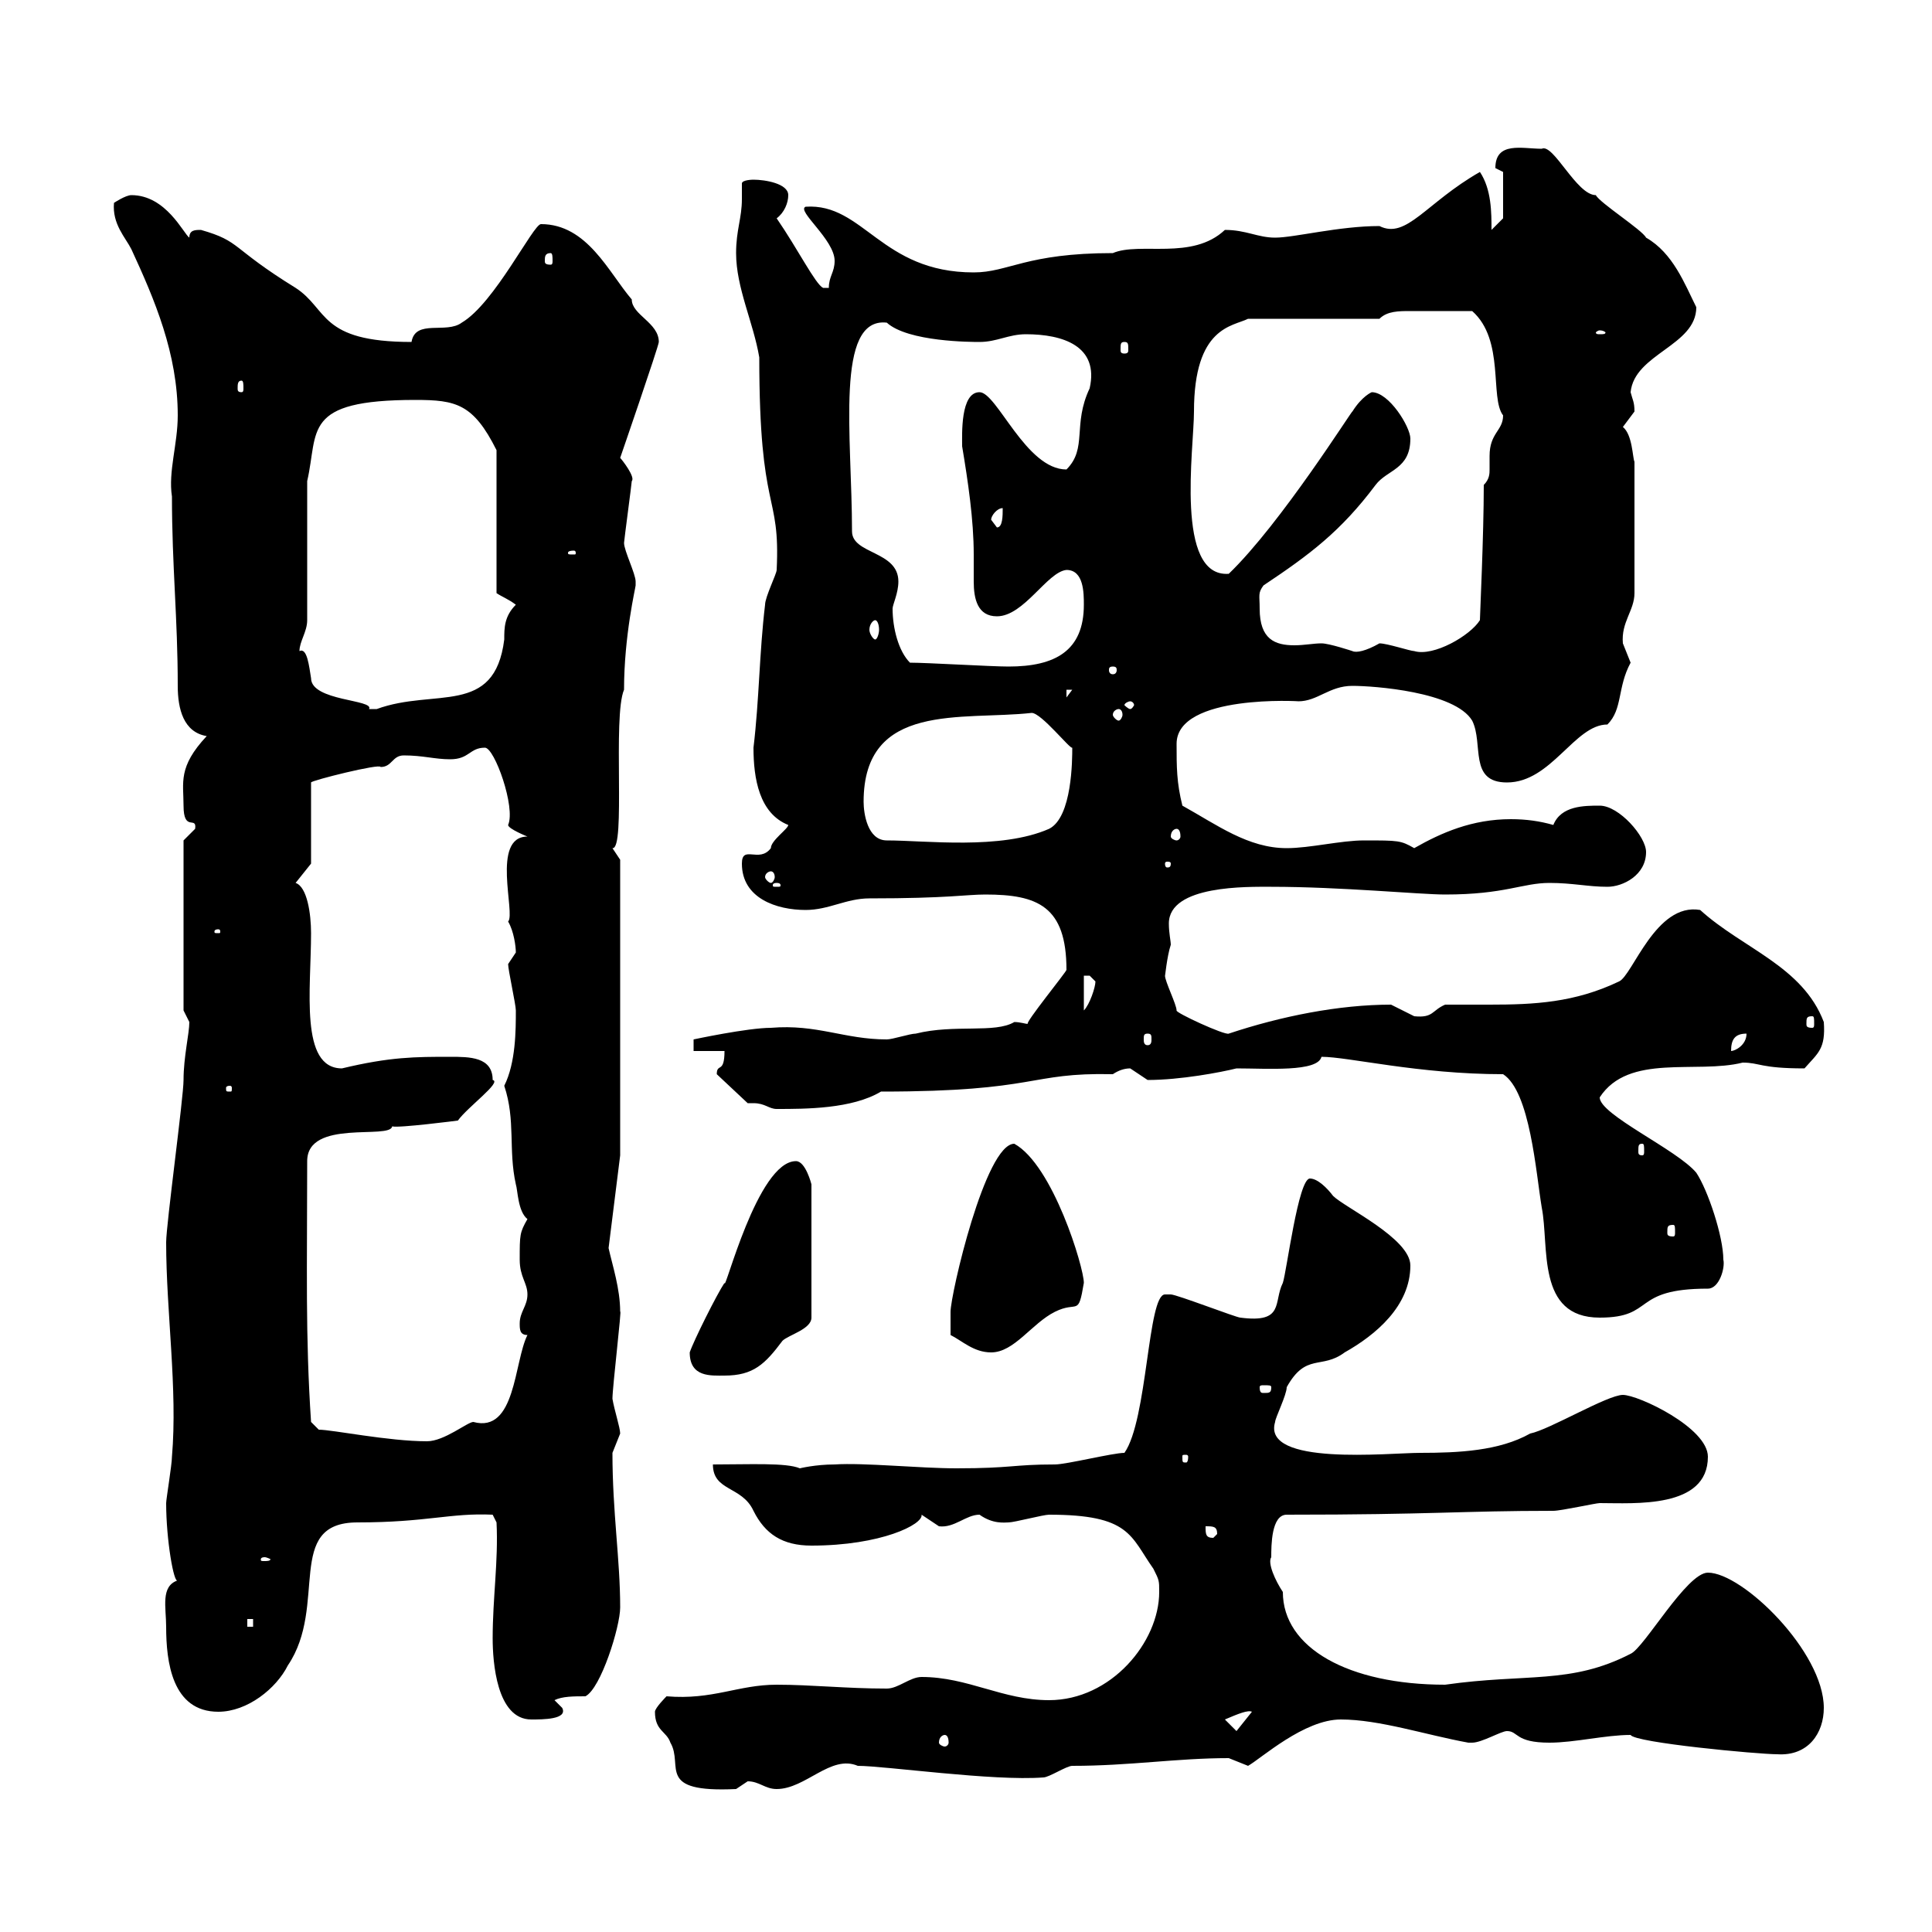 <svg xmlns="http://www.w3.org/2000/svg" xmlns:xlink="http://www.w3.org/1999/xlink" width="300" height="300"><path d="M101.70 265.80C101.70 268.80 103.50 268.80 104.10 270.60C106.20 274.20 101.70 278.40 114.30 277.80C114.30 277.80 116.10 276.60 116.10 276.60C117.90 276.60 118.80 277.80 120.60 277.80C125.10 277.80 129 272.40 133.20 274.20C137.40 274.20 154.20 276.60 162 276C162.90 276 165.60 274.20 166.50 274.20C175.50 274.20 182.70 273 190.80 273C190.80 273 193.80 274.20 193.80 274.20C195.90 273 202.50 267 208.20 267C214.20 267 221.40 269.40 228 270.60C228 270.60 228 270.60 228.60 270.60C230.10 270.60 233.10 268.80 234 268.80C235.80 268.80 235.20 270.60 240.60 270.60C244.50 270.60 249.30 269.40 253.20 269.40C253.80 270.60 273 272.40 276 272.40C280.80 272.70 283.20 269.10 283.20 265.20C283.20 256.50 270.60 244.20 265.20 244.20C261.90 244.20 255.30 255.90 253.20 256.80C243.90 261.60 237 259.80 224.40 261.60C209.40 261.60 199.20 255.90 199.20 247.20C198 245.40 196.80 242.70 197.40 241.80C197.40 240 197.40 235.20 199.80 235.20C222.60 235.20 226.80 234.60 241.20 234.60C242.40 234.60 247.80 233.40 248.40 233.40C253.80 233.40 265.20 234.30 265.20 226.20C265.20 221.70 254.40 216.60 252 216.60C249.60 216.60 240.60 222 237.60 222.60C232.80 225.30 226.50 225.60 220.50 225.60C215.70 225.60 195.90 227.70 198 220.80C198 220.20 199.80 216.60 199.80 215.40C202.80 210 205.20 212.70 208.80 210C213.60 207.30 219 202.80 219 196.50C219 192.30 208.80 187.50 207 185.70C206.10 184.50 204.60 183 203.40 183C201.60 183 199.80 197.40 199.20 199.20C197.70 202.20 199.50 205.50 192.60 204.60C192 204.60 182.70 201 181.80 201C181.80 201 181.80 201 180.90 201C178.20 201 178.20 220.50 174.60 225.60C172.80 225.60 165.60 227.40 163.80 227.40C157.20 227.40 157.20 228 148.50 228C142.80 228 134.10 227.10 129.60 227.40C126.60 227.40 124.20 228 124.20 228C122.10 227.10 116.40 227.40 110.70 227.40C110.70 231.60 115.20 230.70 117 234.60C118.80 238.20 121.50 240 126 240C136.80 240 143.40 236.70 143.10 235.20C143.10 235.20 145.80 237 145.80 237C148.20 237.30 150 235.20 152.10 235.20C154.20 236.70 156 236.40 156.60 236.40C157.50 236.40 162 235.20 162.90 235.20C175.50 235.20 175.50 238.50 179.10 243.60C180 245.40 180 245.40 180 247.20C180 255 172.50 264 162.90 264C155.70 264 150.30 260.40 143.10 260.40C141.30 260.40 139.50 262.20 137.70 262.20C131.40 262.20 126 261.60 120.60 261.60C114.60 261.60 110.70 264 103.50 263.40C103.50 263.40 101.70 265.20 101.70 265.80ZM146.70 269.40C147 269.40 147.30 269.70 147.30 270.60C147.30 270.90 147 271.20 146.70 271.20C146.40 271.20 145.80 270.90 145.80 270.60C145.80 269.70 146.40 269.40 146.70 269.40ZM190.20 267C192.30 266.10 193.80 265.50 194.40 265.80L192 268.80ZM76.50 254.40C76.50 258 77.10 267 82.50 267C84.30 267 88.20 267 87.30 265.20C87.30 265.20 86.10 264 86.10 264C87.30 263.40 89.10 263.40 90.90 263.40C93.30 262.20 96.30 252.60 96.30 249.60C96.30 242.10 95.10 234.90 95.10 225.60C95.10 225.60 96.30 222.60 96.30 222.60C96.30 221.70 95.40 219 95.10 217.20C95.10 215.40 96.60 202.80 96.30 203.70C96.30 200.10 95.10 196.50 94.50 193.80L96.30 179.40L96.30 133.50C96.30 133.50 95.10 131.70 95.10 131.70C97.20 132 95.10 111.30 96.90 107.10C96.90 98.70 98.70 91.20 98.70 90.90C98.70 90.90 98.70 90.30 98.70 90.30C98.70 89.10 96.90 85.50 96.90 84.30C96.90 84 98.10 75 98.10 74.70C98.70 74.10 96.60 71.40 96.30 71.10C96.30 71.10 102.30 53.70 102.30 53.10C102.30 50.10 98.10 48.90 98.10 46.50C94.50 42.30 91.20 34.80 84 34.80C82.80 34.80 76.80 47.10 71.70 50.10C69.30 51.90 64.50 49.50 63.90 53.10C49.50 53.10 51 48 45.90 44.70C35.70 38.40 37.50 37.50 31.20 35.70C30.30 35.70 29.40 35.70 29.40 36.90C28.50 36.30 25.80 30.30 20.40 30.30C19.50 30.30 17.70 31.50 17.70 31.50C17.40 34.80 19.50 36.90 20.40 38.70C24 46.50 27.60 54.90 27.60 64.50C27.60 69 26.10 73.20 26.70 77.10C26.70 87.90 27.60 96 27.60 106.50C27.60 110.10 28.50 113.70 32.10 114.30C27.60 119.10 28.50 121.50 28.50 125.10C28.50 129.30 30.60 126.60 30.30 128.70C30.30 128.70 28.50 130.50 28.50 130.50L28.50 156.90C28.50 156.90 29.40 158.70 29.40 158.70C29.40 160.50 28.50 164.10 28.50 167.70C28.50 170.40 25.80 190.20 25.80 192.90C25.80 203.70 27.60 215.70 26.70 226.20C26.70 227.40 25.80 232.80 25.80 233.40C25.80 239.10 27 246 27.60 245.40C24.90 246.30 25.80 249.60 25.80 252.60C25.80 258 26.70 265.80 33.90 265.80C38.40 265.80 42.90 262.20 44.70 258.60C51 249.30 44.10 236.40 55.50 236.40C66.30 236.40 69.90 234.90 76.50 235.20L77.10 236.40C77.40 242.40 76.50 248.10 76.50 254.40ZM38.40 251.40L39.30 251.40L39.30 252.60L38.40 252.60ZM41.10 241.80C41.40 241.80 42 242.10 42 242.10C42 242.40 41.40 242.40 41.10 242.40C40.50 242.40 40.50 242.40 40.50 242.10C40.50 242.10 40.50 241.80 41.10 241.80ZM187.20 237C188.40 237 189 237 189 238.20L188.40 238.80C187.20 238.80 187.20 238.20 187.20 237ZM184.50 226.20C184.50 227.10 184.20 227.10 184.20 227.10C183.60 227.10 183.60 227.10 183.60 226.20C183.60 225.90 183.60 225.90 184.20 225.90C184.20 225.90 184.50 225.90 184.50 226.20ZM48.30 220.80C47.40 207.30 47.70 196.80 47.70 180.30C47.70 173.70 60.60 177 60.90 174.90C61.80 175.20 71.10 174 71.10 174C72.60 171.90 78 168 76.50 167.70C76.50 164.10 72.90 164.10 69.90 164.10C64.50 164.10 60.60 164.10 53.10 165.90C46.50 165.90 48.30 153.60 48.30 144.90C48.30 141.90 47.70 137.70 45.90 137.10L48.30 134.10L48.30 121.50C48.30 121.20 59.10 118.50 59.10 119.10C60.90 119.10 60.90 117.30 62.70 117.30C65.70 117.30 67.50 117.90 69.90 117.90C72.90 117.90 72.90 116.10 75.30 116.10C76.80 116.10 80.10 125.40 78.90 128.10C78.90 128.70 81.90 129.90 81.90 129.90C76.20 129.90 80.10 141.90 78.90 143.10C79.80 144.60 80.10 147 80.10 147.90C80.10 147.90 78.90 149.70 78.90 149.70C78.90 150.60 80.10 156 80.10 156.90C80.10 159.90 80.10 165 78.30 168.60C80.10 174 78.90 178.50 80.10 183.90C80.40 184.80 80.40 188.10 81.90 189.30C80.70 191.40 80.70 191.70 80.70 195.60C80.70 198.30 81.90 199.20 81.90 201C81.90 202.80 80.70 203.70 80.70 205.50C80.70 206.40 80.70 207.30 81.90 207.30C79.80 211.50 80.10 222.60 73.50 220.80C72.60 220.80 69 223.80 66.30 223.80C60.30 223.80 51.60 222 49.50 222C49.50 222 48.30 220.80 48.30 220.80ZM197.40 215.40C197.40 216.30 197.10 216.30 196.20 216.30C195.90 216.30 195.60 216.30 195.60 215.40C195.60 215.10 195.90 215.10 196.20 215.10C197.10 215.10 197.40 215.10 197.40 215.40ZM107.10 210C107.10 213.90 110.40 213.60 112.50 213.60C117 213.60 118.80 211.80 121.50 208.20C122.40 207.30 126 206.40 126 204.60L126 183.90C126 183.90 125.10 180.30 123.60 180.30C117.60 180.30 112.50 201 112.50 199.20C111.30 201 107.70 208.20 107.10 210ZM147.60 207.30C149.40 208.20 151.20 210 153.90 210C157.50 210 160.20 205.50 163.80 203.70C167.40 201.90 167.40 204.60 168.30 199.20C168.30 196.80 163.50 180.90 157.50 177.60C153 177.60 147.60 201 147.60 203.70C147.60 204.60 147.60 206.40 147.60 207.30ZM233.40 166.80C237.60 169.50 238.50 182.10 239.40 187.50C240.60 193.50 238.50 204.60 248.40 204.60C257.10 204.60 253.20 200.10 265.20 200.10C267 200.10 267.90 196.80 267.60 195.60C267.60 192 265.20 184.80 263.40 182.10C260.40 178.50 248.40 173.10 248.40 170.40C252.90 163.50 263.40 166.80 270.60 165C273.30 165 273.30 165.90 280.20 165.90C282.30 163.50 283.50 162.90 283.20 158.70C279.90 150 270.60 147.30 264 141.30C257.10 140.10 253.50 151.50 251.40 152.40C244.50 155.70 238.20 156 231.30 156C229.20 156 226.80 156 224.40 156C222.30 156.90 222.60 158.10 219.60 157.80C219.60 157.80 216 156 216 156C207.90 156 198.90 157.80 190.80 160.50C190.20 160.80 182.40 157.20 182.70 156.90C182.70 156 180.90 152.40 180.90 151.50C180.90 151.80 181.20 148.50 181.80 146.70C181.80 146.10 181.50 144.90 181.50 143.40C181.50 137.40 193.80 137.70 197.40 137.70C208.20 137.70 220.50 138.90 224.40 138.90C233.70 138.90 236.40 137.10 240.60 137.10C244.20 137.10 246.60 137.70 249.60 137.70C252 137.70 255.60 135.90 255.60 132.30C255.60 129.90 251.40 125.10 248.40 125.10C246 125.10 242.40 125.10 241.20 128.10C239.10 127.50 237 127.20 234.60 127.20C228.60 127.20 223.80 129.30 219.60 131.70C217.50 130.50 217.20 130.50 211.80 130.50C208.20 130.50 203.40 131.70 199.80 131.70C193.80 131.70 189 128.10 183.60 125.10C182.70 121.50 182.70 119.10 182.70 115.50C182.70 107.70 202.20 108.90 201.60 108.90C204.60 108.90 206.40 106.50 210 106.50C213.30 106.50 225.90 107.40 228.60 111.90C230.40 115.50 228 121.50 234 121.50C240.90 121.50 244.50 112.50 249.60 112.50C252 110.10 251.10 106.80 253.20 102.90C253.20 102.90 252 99.90 252 99.90C251.70 96.60 253.80 94.80 253.80 92.10L253.80 71.70C253.50 71.10 253.50 67.50 252 66.30C252 66.30 253.80 63.90 253.80 63.90C253.80 62.40 253.50 62.10 253.20 60.90C253.80 54.90 263.40 53.70 263.40 47.70C261.60 44.10 259.80 39.30 255.60 36.90C255 35.70 248.40 31.50 247.80 30.30C244.80 30.30 241.20 22.20 239.40 23.10C236.40 23.10 232.20 21.90 232.20 26.10C232.20 26.10 233.40 26.70 233.40 26.70L233.40 33.90L231.60 35.70C231.60 33 231.60 29.40 229.80 26.70C221.40 31.50 218.40 37.20 214.20 35.10C207.90 35.10 201 36.90 198 36.90C195.30 36.90 193.50 35.70 190.20 35.70C185.10 40.50 177 37.50 172.80 39.30C159.30 39.30 156.60 42.30 151.20 42.30C136.80 42.30 134.10 31.50 125.10 32.10C123.60 32.70 129.60 37.20 129.60 40.50C129.60 42.30 128.70 42.90 128.70 44.70L127.80 44.70C126.60 44.10 123.90 38.70 120.60 33.90C121.80 33 122.40 31.50 122.40 30.30C122.40 28.50 118.80 27.90 117 27.90C117 27.90 115.20 27.90 115.20 28.50C115.20 29.40 115.20 30 115.20 30.90C115.20 33.90 114.30 35.70 114.30 39.30C114.30 44.70 117 50.10 117.90 55.50C117.90 80.10 121.20 76.20 120.60 88.50C120.60 89.10 118.80 92.70 118.80 93.90C117.90 101.40 117.90 108.60 117 116.10C117 120.90 117.90 126.30 122.40 128.10C122.40 128.70 119.70 130.50 119.70 131.70C117.90 134.10 115.20 131.10 115.20 134.10C115.20 139.50 120.60 141.30 125.10 141.30C128.70 141.30 131.40 139.50 135 139.50C147.30 139.50 150 138.90 153 138.90C161.10 138.90 165.60 140.70 165.60 150.60C165.60 150.90 159 159 159.60 159C159.30 159 158.40 158.70 157.50 158.70C154.50 160.50 148.20 159 142.20 160.50C141.30 160.50 138.60 161.40 137.70 161.40C131.10 161.40 126.90 159 119.70 159.60C116.10 159.60 107.70 161.40 107.70 161.40L107.70 163.20L112.50 163.20C112.50 166.80 111.30 165 111.30 166.80L116.10 171.30C116.40 171.30 116.70 171.30 117 171.30C118.80 171.30 119.40 172.20 120.60 172.20C125.10 172.20 132.30 172.20 136.80 169.50C161.40 169.50 159.60 166.50 172.80 166.80C173.70 166.20 174.60 165.90 175.50 165.90C175.50 165.90 178.20 167.70 178.20 167.70C183.30 167.70 189.60 166.50 192 165.90C196.80 165.90 204.60 166.50 205.20 164.10C209.40 164.10 220.20 166.80 233.40 166.80ZM259.80 190.20C260.10 190.20 260.10 190.50 260.10 191.40C260.10 191.70 260.10 192 259.80 192C258.90 192 258.90 191.70 258.90 191.40C258.90 190.50 258.90 190.20 259.80 190.20ZM255 177.60C255.30 177.60 255.30 177.90 255.30 178.80C255.30 179.10 255.30 179.40 255 179.40C254.40 179.40 254.40 179.10 254.40 178.80C254.40 177.90 254.40 177.60 255 177.60ZM35.70 168.60C36 168.60 36 168.90 36 168.90C36 169.50 36 169.50 35.70 169.50C35.10 169.50 35.10 169.50 35.10 168.90C35.10 168.90 35.10 168.60 35.70 168.60ZM271.20 160.50C271.20 162.30 269.40 163.20 268.80 163.20C268.80 161.40 269.40 160.50 271.20 160.50ZM178.20 160.50C178.80 160.50 178.80 160.80 178.80 161.40C178.80 161.70 178.80 162.30 178.20 162.30C177.60 162.30 177.60 161.70 177.60 161.40C177.60 160.80 177.60 160.50 178.20 160.50ZM281.40 157.80C281.70 157.80 281.70 158.10 281.70 159C281.70 159.30 281.70 159.60 281.40 159.60C280.50 159.60 280.50 159.30 280.50 159C280.50 158.10 280.50 157.80 281.40 157.80ZM168.30 151.50C168.30 151.50 168.30 151.50 169.20 151.50C169.20 151.50 170.10 152.40 170.10 152.40C170.10 153.30 169.20 156 168.30 156.90ZM33.90 144.30C34.20 144.30 34.20 144.60 34.20 144.60C34.20 144.90 34.20 144.90 33.90 144.90C33.30 144.90 33.30 144.90 33.30 144.60C33.30 144.60 33.30 144.30 33.90 144.30ZM120.60 137.10C121.20 137.10 121.20 137.40 121.20 137.40C121.20 137.70 121.20 137.70 120.60 137.70C120 137.70 120 137.70 120 137.40C120 137.40 120 137.10 120.60 137.10ZM119.70 135.30C120 135.30 120.30 135.60 120.30 136.20C120.30 136.50 120 137.10 119.70 137.10C119.40 137.10 118.80 136.50 118.80 136.20C118.80 135.60 119.40 135.30 119.70 135.30ZM181.80 134.10C181.80 134.70 181.50 134.70 181.20 134.70C181.20 134.70 180.90 134.70 180.90 134.10C180.90 133.80 181.20 133.80 181.20 133.80C181.50 133.80 181.80 133.80 181.80 134.10ZM134.10 124.50C134.10 108.90 149.40 111.90 160.20 110.70C161.70 110.70 166.20 116.40 166.50 116.10C166.50 117.90 166.50 126.90 162.90 128.70C155.40 132 143.70 130.50 137.70 130.50C134.70 130.50 134.10 126.30 134.10 124.50ZM182.70 128.70C183 128.70 183.30 129 183.30 129.90C183.30 130.20 183 130.50 182.70 130.50C182.40 130.50 181.80 130.20 181.80 129.90C181.80 129 182.40 128.70 182.70 128.70ZM173.70 110.10C174 110.10 174.30 110.40 174.30 111C174.30 111.30 174 111.90 173.70 111.90C173.40 111.90 172.80 111.30 172.80 111C172.80 110.40 173.40 110.10 173.70 110.10ZM46.50 101.10C46.50 99.60 47.70 98.10 47.70 96.30L47.70 74.70C49.50 66.90 46.80 62.10 64.50 62.10C70.80 62.10 73.50 62.70 77.10 69.90L77.10 92.10C78 92.70 78.90 93 80.10 93.90C78.30 95.70 78.30 97.50 78.30 99.30C76.80 111.30 67.50 106.80 58.50 110.10C58.50 110.10 58.50 110.10 57.30 110.10C58.20 108.60 48.30 108.90 48.30 105.30C48 103.50 47.70 100.50 46.50 101.10ZM175.50 108.90C175.80 108.90 176.10 109.20 176.10 109.50C176.10 109.50 175.80 110.10 175.50 110.10C175.20 110.10 174.60 109.50 174.60 109.50C174.60 109.20 175.20 108.90 175.50 108.90ZM165.60 107.10L166.50 107.10L165.60 108.30ZM172.80 103.50C173.40 103.50 173.40 103.80 173.40 104.10C173.40 104.10 173.40 104.70 172.80 104.70C172.20 104.70 172.20 104.10 172.20 104.10C172.20 103.80 172.20 103.50 172.80 103.50ZM141.30 102.90C139.50 101.10 138.60 97.50 138.60 94.50C138.60 93.90 139.50 92.10 139.50 90.30C139.50 85.50 132.30 86.10 132.30 82.50C132.30 67.80 129.60 49.20 137.70 50.10C141 53.10 150.90 53.10 152.10 53.10C154.80 53.10 156.60 51.90 159.30 51.90C165 51.90 170.70 53.70 169.20 60.30C166.50 66 168.90 69.60 165.60 72.90C159.30 72.90 154.80 60.90 152.10 60.90C149.10 60.90 149.40 67.50 149.40 69.30C150.30 74.70 151.20 80.70 151.20 86.10C151.20 87.60 151.20 88.80 151.20 90.30C151.20 93 151.80 95.70 154.80 95.70C159 95.70 162.60 88.80 165.60 88.50C168.30 88.50 168.30 92.10 168.30 93.90C168.30 101.10 163.80 103.50 156.60 103.50C153.90 103.50 144 102.90 141.30 102.90ZM195.60 94.50C195.60 92.40 195.30 92.10 196.20 90.90C203.40 86.10 208.20 82.50 213.60 75.30C215.40 72.90 219 72.90 219 68.10C219 66.30 215.70 60.90 213 60.90C213 60.90 211.50 61.50 210 63.90C210 63.60 198.90 81.30 190.80 89.10C182.40 89.70 185.40 69.60 185.40 63.90C185.40 50.70 191.40 50.70 193.80 49.50L214.20 49.50C215.40 48.30 217.20 48.30 219 48.30C222.30 48.30 223.80 48.30 228.60 48.30C233.70 52.80 231.30 61.80 233.40 64.50C233.40 66.90 231.30 67.20 231.30 70.80C231.30 71.40 231.30 72.30 231.30 72.90C231.30 73.50 231.30 74.40 230.40 75.30C230.40 83.10 229.80 95.70 229.80 96.30C228.30 98.70 222.60 102 219.60 101.10C219 101.10 215.40 99.90 214.20 99.90C212.10 101.10 210.60 101.40 210 101.10C210 101.10 206.40 99.90 205.20 99.90C204 99.90 202.50 100.20 201 100.20C198 100.20 195.60 99.30 195.60 94.50ZM135.90 96.30C136.20 96.30 136.50 96.90 136.50 97.80C136.50 98.40 136.20 99.30 135.90 99.30C135.60 99.30 135 98.40 135 97.80C135 96.90 135.60 96.30 135.90 96.30ZM89.10 85.50C89.40 85.50 89.40 85.80 89.40 85.80C89.40 86.10 89.40 86.10 89.10 86.10C88.20 86.10 88.20 86.10 88.20 85.80C88.20 85.80 88.20 85.50 89.10 85.50ZM153.90 80.70C153.90 80.10 154.80 78.90 155.70 78.90C155.70 80.10 155.70 81.90 154.80 81.90C154.80 81.90 153.90 80.70 153.90 80.70ZM37.50 59.10C37.80 59.10 37.80 59.70 37.80 60.30C37.80 60.60 37.80 60.90 37.50 60.90C36.90 60.90 36.90 60.60 36.90 60.30C36.90 59.70 36.90 59.10 37.50 59.10ZM174.60 53.10C175.20 53.10 175.20 53.40 175.20 54.30C175.20 54.60 175.20 54.90 174.60 54.90C174 54.90 174 54.60 174 54.30C174 53.40 174 53.10 174.60 53.10ZM248.40 51.30C249 51.30 249.30 51.60 249.30 51.60C249.30 51.90 249 51.90 248.40 51.90C248.10 51.90 247.80 51.90 247.80 51.60C247.80 51.60 248.10 51.30 248.40 51.30ZM85.50 39.30C85.80 39.30 85.80 39.90 85.80 40.50C85.80 40.80 85.80 41.10 85.50 41.10C84.60 41.10 84.60 40.80 84.60 40.50C84.60 39.90 84.60 39.30 85.50 39.30Z"/></svg>